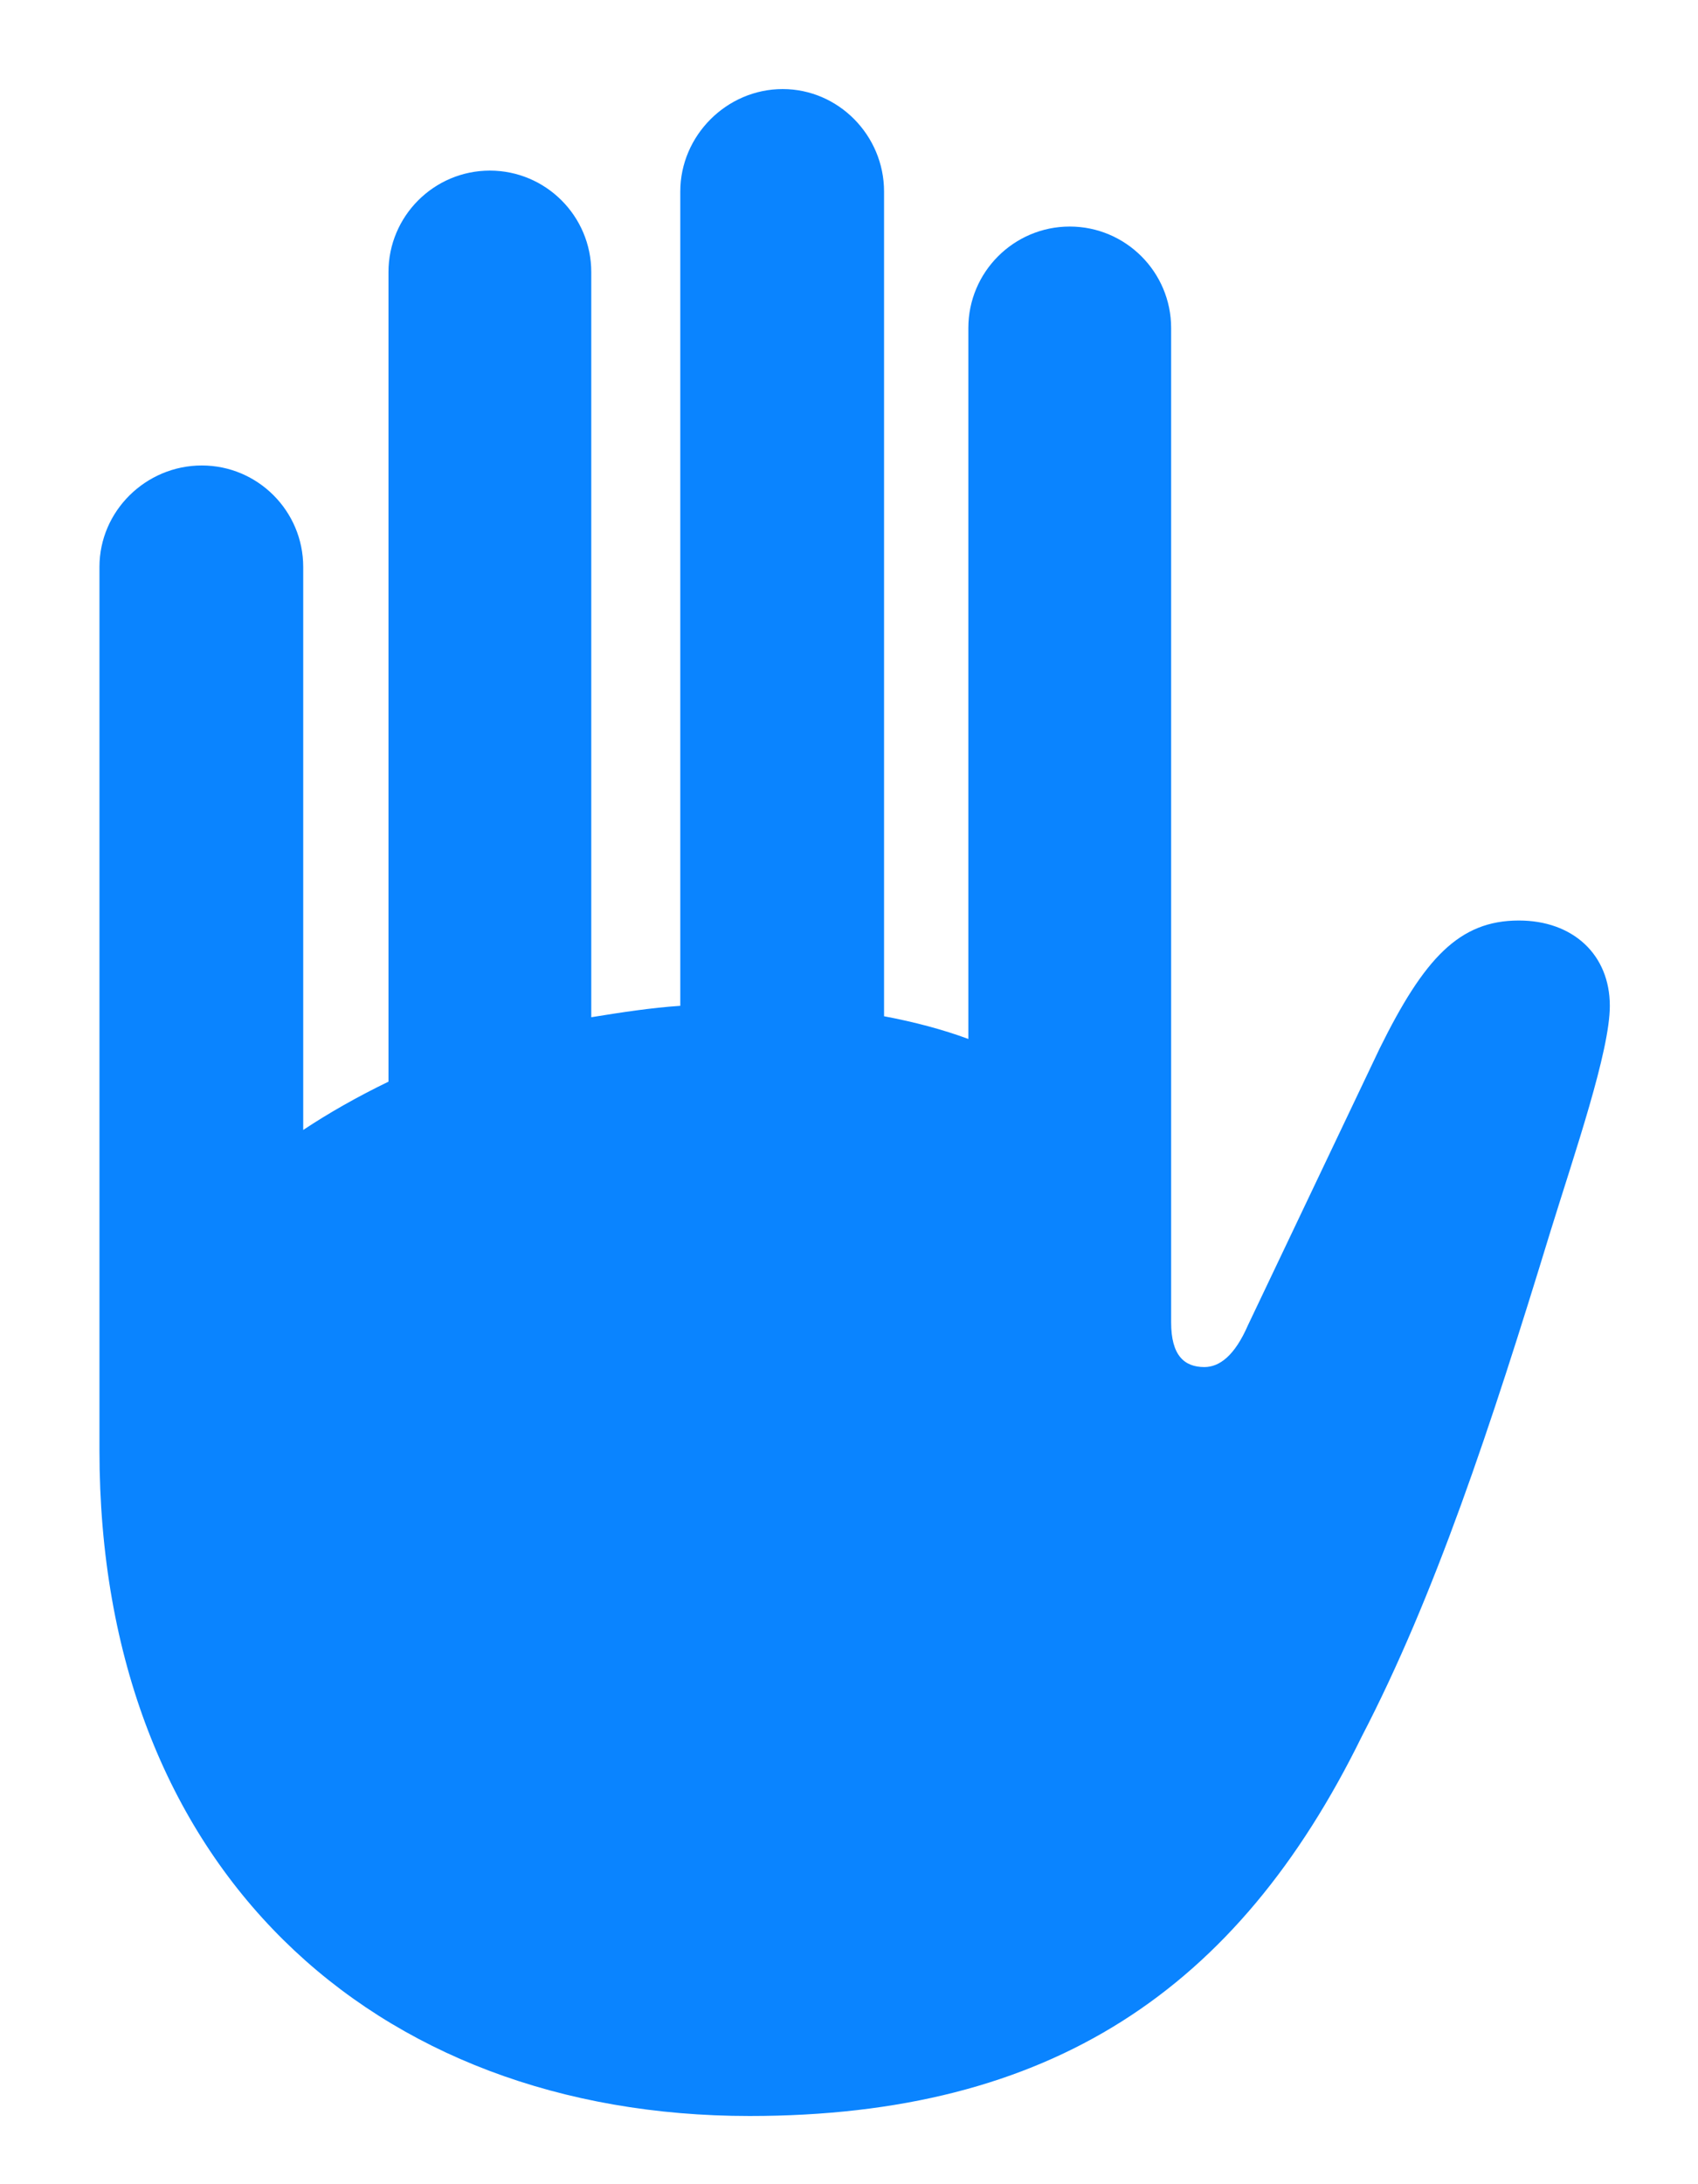 <svg width="14" height="18" viewBox="0 0 14 18" fill="none" xmlns="http://www.w3.org/2000/svg">
<path d="M0.82 11.953V4.672C0.82 4.211 1.203 3.836 1.664 3.836C2.125 3.836 2.5 4.211 2.5 4.672V9.312C2.711 9.172 2.945 9.039 3.203 8.914V2.242C3.203 1.781 3.578 1.406 4.039 1.406C4.5 1.406 4.875 1.781 4.875 2.242V8.383C5.117 8.344 5.367 8.305 5.609 8.289V1.578C5.609 1.117 5.992 0.734 6.453 0.734C6.914 0.734 7.289 1.117 7.289 1.578V8.375C7.539 8.422 7.773 8.484 7.984 8.562V2.703C7.984 2.242 8.359 1.867 8.82 1.867C9.281 1.867 9.656 2.242 9.656 2.703V10.898C9.656 11.172 9.766 11.266 9.93 11.266C10.055 11.266 10.18 11.172 10.289 10.922L11.375 8.641C11.742 7.898 12.031 7.586 12.523 7.586C12.969 7.586 13.273 7.867 13.273 8.289C13.273 8.664 12.984 9.5 12.781 10.156C12.289 11.766 11.828 13.156 11.227 14.312C10.203 16.398 8.664 17.438 6.18 17.438C3.078 17.438 0.82 15.398 0.82 11.953Z" fill="#0A84FF"/>
</svg>
